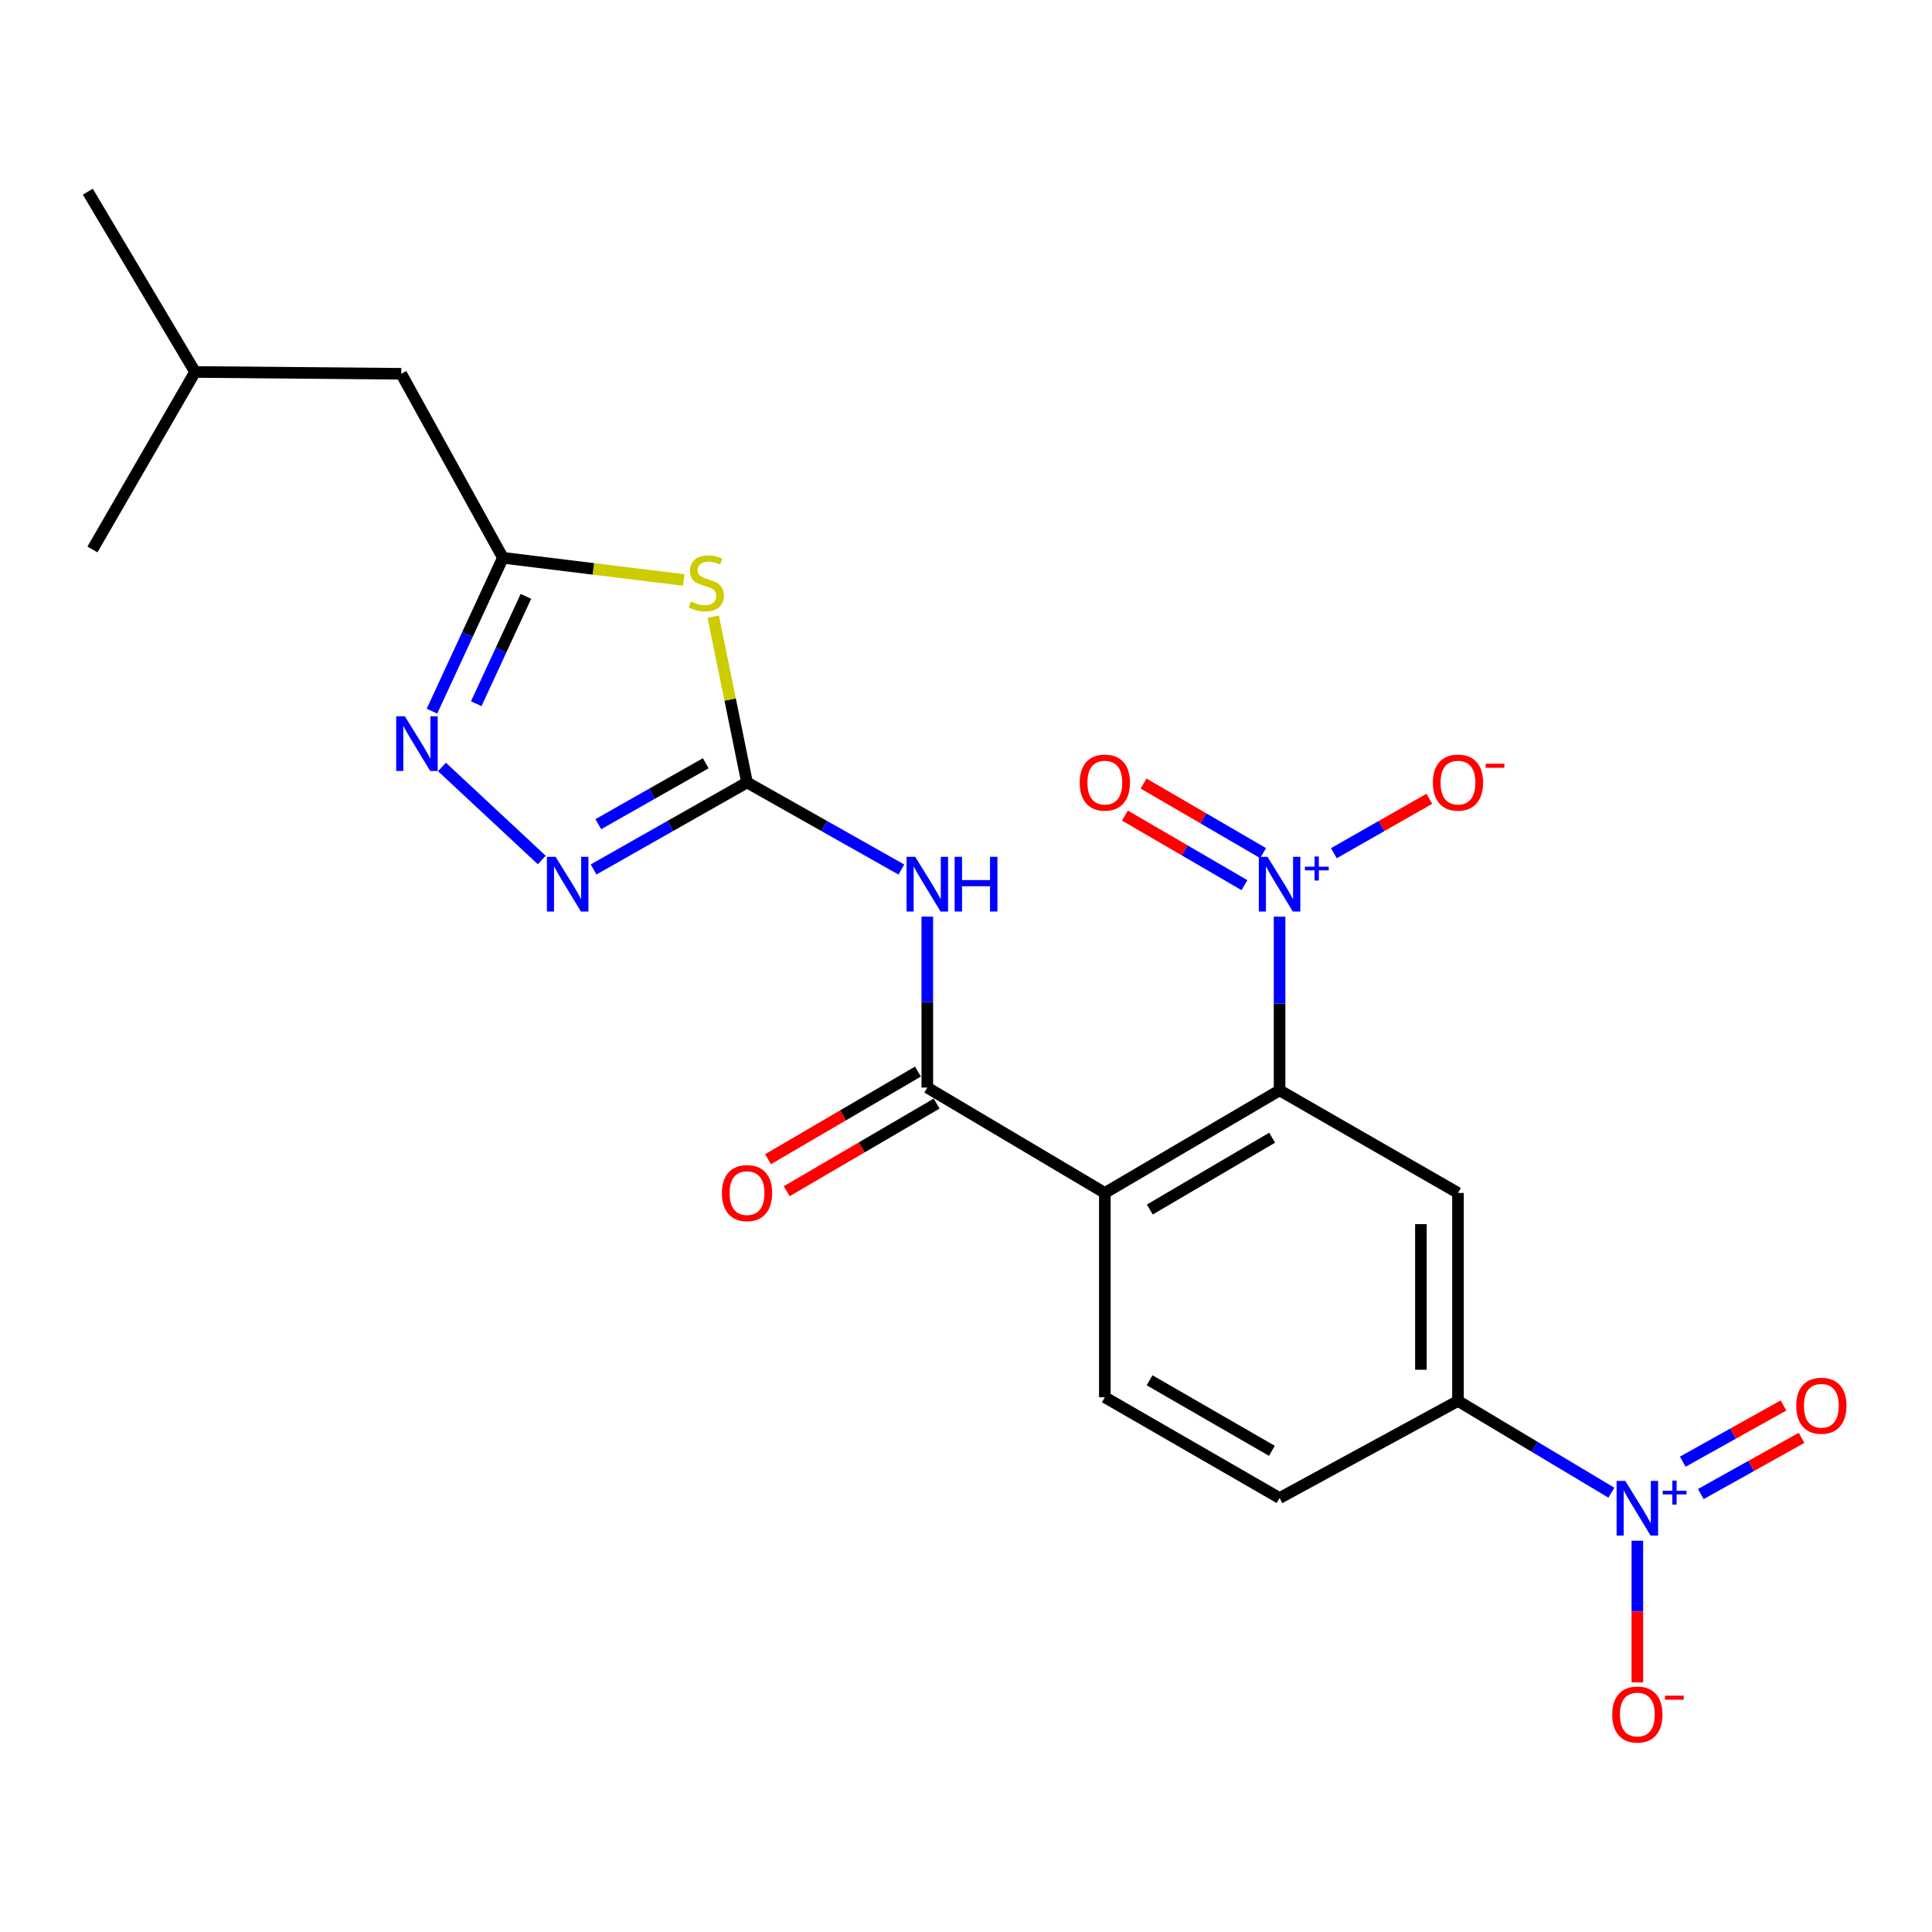 <?xml version='1.0' encoding='iso-8859-1'?>
<svg version='1.1' baseProfile='full'
              xmlns='http://www.w3.org/2000/svg'
                      xmlns:rdkit='http://www.rdkit.org/xml'
                      xmlns:xlink='http://www.w3.org/1999/xlink'
                  xml:space='preserve'
width='1000px' height='1000px' viewBox='0 0 1000 1000'>
<!-- END OF HEADER -->
<rect style='opacity:1.0;fill:#FFFFFF;stroke:none' width='1000' height='1000' x='0' y='0'> </rect>
<path class='bond-3' d='M 386.659,404.991 L 377.918,362.074' style='fill:none;fill-rule:evenodd;stroke:#000000;stroke-width:6px;stroke-linecap:butt;stroke-linejoin:miter;stroke-opacity:1' />
<path class='bond-3' d='M 377.918,362.074 L 369.178,319.157' style='fill:none;fill-rule:evenodd;stroke:#CCCC00;stroke-width:6px;stroke-linecap:butt;stroke-linejoin:miter;stroke-opacity:1' />
<path class='bond-6' d='M 386.659,404.991 L 426.605,427.53' style='fill:none;fill-rule:evenodd;stroke:#000000;stroke-width:6px;stroke-linecap:butt;stroke-linejoin:miter;stroke-opacity:1' />
<path class='bond-6' d='M 426.605,427.53 L 466.552,450.07' style='fill:none;fill-rule:evenodd;stroke:#0000FF;stroke-width:6px;stroke-linecap:butt;stroke-linejoin:miter;stroke-opacity:1' />
<path class='bond-7' d='M 386.659,404.991 L 346.948,427.514' style='fill:none;fill-rule:evenodd;stroke:#000000;stroke-width:6px;stroke-linecap:butt;stroke-linejoin:miter;stroke-opacity:1' />
<path class='bond-7' d='M 346.948,427.514 L 307.236,450.036' style='fill:none;fill-rule:evenodd;stroke:#0000FF;stroke-width:6px;stroke-linecap:butt;stroke-linejoin:miter;stroke-opacity:1' />
<path class='bond-7' d='M 365.281,395.06 L 337.483,410.826' style='fill:none;fill-rule:evenodd;stroke:#000000;stroke-width:6px;stroke-linecap:butt;stroke-linejoin:miter;stroke-opacity:1' />
<path class='bond-7' d='M 337.483,410.826 L 309.685,426.592' style='fill:none;fill-rule:evenodd;stroke:#0000FF;stroke-width:6px;stroke-linecap:butt;stroke-linejoin:miter;stroke-opacity:1' />
<path class='bond-0' d='M 571.863,617.468 L 479.97,562.931' style='fill:none;fill-rule:evenodd;stroke:#000000;stroke-width:6px;stroke-linecap:butt;stroke-linejoin:miter;stroke-opacity:1' />
<path class='bond-1' d='M 571.863,617.468 L 662.307,564.359' style='fill:none;fill-rule:evenodd;stroke:#000000;stroke-width:6px;stroke-linecap:butt;stroke-linejoin:miter;stroke-opacity:1' />
<path class='bond-1' d='M 595.144,626.045 L 658.455,588.869' style='fill:none;fill-rule:evenodd;stroke:#000000;stroke-width:6px;stroke-linecap:butt;stroke-linejoin:miter;stroke-opacity:1' />
<path class='bond-12' d='M 571.863,617.468 L 571.863,723.217' style='fill:none;fill-rule:evenodd;stroke:#000000;stroke-width:6px;stroke-linecap:butt;stroke-linejoin:miter;stroke-opacity:1' />
<path class='bond-2' d='M 662.307,564.359 L 662.307,519.414' style='fill:none;fill-rule:evenodd;stroke:#000000;stroke-width:6px;stroke-linecap:butt;stroke-linejoin:miter;stroke-opacity:1' />
<path class='bond-2' d='M 662.307,519.414 L 662.307,474.469' style='fill:none;fill-rule:evenodd;stroke:#0000FF;stroke-width:6px;stroke-linecap:butt;stroke-linejoin:miter;stroke-opacity:1' />
<path class='bond-10' d='M 662.307,564.359 L 754.648,617.468' style='fill:none;fill-rule:evenodd;stroke:#000000;stroke-width:6px;stroke-linecap:butt;stroke-linejoin:miter;stroke-opacity:1' />
<path class='bond-13' d='M 690.409,441.618 L 715.104,427.537' style='fill:none;fill-rule:evenodd;stroke:#0000FF;stroke-width:6px;stroke-linecap:butt;stroke-linejoin:miter;stroke-opacity:1' />
<path class='bond-13' d='M 715.104,427.537 L 739.799,413.457' style='fill:none;fill-rule:evenodd;stroke:#FF0000;stroke-width:6px;stroke-linecap:butt;stroke-linejoin:miter;stroke-opacity:1' />
<path class='bond-15' d='M 653.776,441.576 L 622.848,423.571' style='fill:none;fill-rule:evenodd;stroke:#0000FF;stroke-width:6px;stroke-linecap:butt;stroke-linejoin:miter;stroke-opacity:1' />
<path class='bond-15' d='M 622.848,423.571 L 591.919,405.567' style='fill:none;fill-rule:evenodd;stroke:#FF0000;stroke-width:6px;stroke-linecap:butt;stroke-linejoin:miter;stroke-opacity:1' />
<path class='bond-15' d='M 644.125,458.156 L 613.196,440.151' style='fill:none;fill-rule:evenodd;stroke:#0000FF;stroke-width:6px;stroke-linecap:butt;stroke-linejoin:miter;stroke-opacity:1' />
<path class='bond-15' d='M 613.196,440.151 L 582.267,422.146' style='fill:none;fill-rule:evenodd;stroke:#FF0000;stroke-width:6px;stroke-linecap:butt;stroke-linejoin:miter;stroke-opacity:1' />
<path class='bond-9' d='M 353.878,300.2 L 307.093,294.456' style='fill:none;fill-rule:evenodd;stroke:#CCCC00;stroke-width:6px;stroke-linecap:butt;stroke-linejoin:miter;stroke-opacity:1' />
<path class='bond-9' d='M 307.093,294.456 L 260.309,288.712' style='fill:none;fill-rule:evenodd;stroke:#000000;stroke-width:6px;stroke-linecap:butt;stroke-linejoin:miter;stroke-opacity:1' />
<path class='bond-4' d='M 479.97,562.931 L 479.97,518.682' style='fill:none;fill-rule:evenodd;stroke:#000000;stroke-width:6px;stroke-linecap:butt;stroke-linejoin:miter;stroke-opacity:1' />
<path class='bond-4' d='M 479.97,518.682 L 479.97,474.433' style='fill:none;fill-rule:evenodd;stroke:#0000FF;stroke-width:6px;stroke-linecap:butt;stroke-linejoin:miter;stroke-opacity:1' />
<path class='bond-17' d='M 475.13,554.65 L 436.325,577.33' style='fill:none;fill-rule:evenodd;stroke:#000000;stroke-width:6px;stroke-linecap:butt;stroke-linejoin:miter;stroke-opacity:1' />
<path class='bond-17' d='M 436.325,577.33 L 397.521,600.01' style='fill:none;fill-rule:evenodd;stroke:#FF0000;stroke-width:6px;stroke-linecap:butt;stroke-linejoin:miter;stroke-opacity:1' />
<path class='bond-17' d='M 484.81,571.213 L 446.006,593.893' style='fill:none;fill-rule:evenodd;stroke:#000000;stroke-width:6px;stroke-linecap:butt;stroke-linejoin:miter;stroke-opacity:1' />
<path class='bond-17' d='M 446.006,593.893 L 407.202,616.572' style='fill:none;fill-rule:evenodd;stroke:#FF0000;stroke-width:6px;stroke-linecap:butt;stroke-linejoin:miter;stroke-opacity:1' />
<path class='bond-5' d='M 834.045,772.613 L 794.346,748.874' style='fill:none;fill-rule:evenodd;stroke:#0000FF;stroke-width:6px;stroke-linecap:butt;stroke-linejoin:miter;stroke-opacity:1' />
<path class='bond-5' d='M 794.346,748.874 L 754.648,725.135' style='fill:none;fill-rule:evenodd;stroke:#000000;stroke-width:6px;stroke-linecap:butt;stroke-linejoin:miter;stroke-opacity:1' />
<path class='bond-14' d='M 847.489,797.48 L 847.489,834.137' style='fill:none;fill-rule:evenodd;stroke:#0000FF;stroke-width:6px;stroke-linecap:butt;stroke-linejoin:miter;stroke-opacity:1' />
<path class='bond-14' d='M 847.489,834.137 L 847.489,870.793' style='fill:none;fill-rule:evenodd;stroke:#FF0000;stroke-width:6px;stroke-linecap:butt;stroke-linejoin:miter;stroke-opacity:1' />
<path class='bond-16' d='M 880.333,773.318 L 906.407,758.775' style='fill:none;fill-rule:evenodd;stroke:#0000FF;stroke-width:6px;stroke-linecap:butt;stroke-linejoin:miter;stroke-opacity:1' />
<path class='bond-16' d='M 906.407,758.775 L 932.482,744.232' style='fill:none;fill-rule:evenodd;stroke:#FF0000;stroke-width:6px;stroke-linecap:butt;stroke-linejoin:miter;stroke-opacity:1' />
<path class='bond-16' d='M 870.988,756.563 L 897.063,742.02' style='fill:none;fill-rule:evenodd;stroke:#0000FF;stroke-width:6px;stroke-linecap:butt;stroke-linejoin:miter;stroke-opacity:1' />
<path class='bond-16' d='M 897.063,742.02 L 923.137,727.477' style='fill:none;fill-rule:evenodd;stroke:#FF0000;stroke-width:6px;stroke-linecap:butt;stroke-linejoin:miter;stroke-opacity:1' />
<path class='bond-8' d='M 280.422,445.141 L 228.76,396.973' style='fill:none;fill-rule:evenodd;stroke:#0000FF;stroke-width:6px;stroke-linecap:butt;stroke-linejoin:miter;stroke-opacity:1' />
<path class='bond-23' d='M 223.588,368.091 L 241.948,328.401' style='fill:none;fill-rule:evenodd;stroke:#0000FF;stroke-width:6px;stroke-linecap:butt;stroke-linejoin:miter;stroke-opacity:1' />
<path class='bond-23' d='M 241.948,328.401 L 260.309,288.712' style='fill:none;fill-rule:evenodd;stroke:#000000;stroke-width:6px;stroke-linecap:butt;stroke-linejoin:miter;stroke-opacity:1' />
<path class='bond-23' d='M 246.508,364.239 L 259.36,336.456' style='fill:none;fill-rule:evenodd;stroke:#0000FF;stroke-width:6px;stroke-linecap:butt;stroke-linejoin:miter;stroke-opacity:1' />
<path class='bond-23' d='M 259.36,336.456 L 272.212,308.673' style='fill:none;fill-rule:evenodd;stroke:#000000;stroke-width:6px;stroke-linecap:butt;stroke-linejoin:miter;stroke-opacity:1' />
<path class='bond-19' d='M 260.309,288.712 L 207.68,193.472' style='fill:none;fill-rule:evenodd;stroke:#000000;stroke-width:6px;stroke-linecap:butt;stroke-linejoin:miter;stroke-opacity:1' />
<path class='bond-24' d='M 754.648,617.468 L 754.648,725.135' style='fill:none;fill-rule:evenodd;stroke:#000000;stroke-width:6px;stroke-linecap:butt;stroke-linejoin:miter;stroke-opacity:1' />
<path class='bond-24' d='M 735.463,633.618 L 735.463,708.985' style='fill:none;fill-rule:evenodd;stroke:#000000;stroke-width:6px;stroke-linecap:butt;stroke-linejoin:miter;stroke-opacity:1' />
<path class='bond-11' d='M 754.648,725.135 L 662.307,775.388' style='fill:none;fill-rule:evenodd;stroke:#000000;stroke-width:6px;stroke-linecap:butt;stroke-linejoin:miter;stroke-opacity:1' />
<path class='bond-18' d='M 571.863,723.217 L 662.307,775.388' style='fill:none;fill-rule:evenodd;stroke:#000000;stroke-width:6px;stroke-linecap:butt;stroke-linejoin:miter;stroke-opacity:1' />
<path class='bond-18' d='M 595.016,714.425 L 658.326,750.944' style='fill:none;fill-rule:evenodd;stroke:#000000;stroke-width:6px;stroke-linecap:butt;stroke-linejoin:miter;stroke-opacity:1' />
<path class='bond-20' d='M 207.68,193.472 L 100.972,192.524' style='fill:none;fill-rule:evenodd;stroke:#000000;stroke-width:6px;stroke-linecap:butt;stroke-linejoin:miter;stroke-opacity:1' />
<path class='bond-21' d='M 100.972,192.524 L 45.455,99.224' style='fill:none;fill-rule:evenodd;stroke:#000000;stroke-width:6px;stroke-linecap:butt;stroke-linejoin:miter;stroke-opacity:1' />
<path class='bond-22' d='M 100.972,192.524 L 47.853,284.395' style='fill:none;fill-rule:evenodd;stroke:#000000;stroke-width:6px;stroke-linecap:butt;stroke-linejoin:miter;stroke-opacity:1' />
<path  class='atom-3' d='M 656.047 443.481
L 665.327 458.481
Q 666.247 459.961, 667.727 462.641
Q 669.207 465.321, 669.287 465.481
L 669.287 443.481
L 673.047 443.481
L 673.047 471.801
L 669.167 471.801
L 659.207 455.401
Q 658.047 453.481, 656.807 451.281
Q 655.607 449.081, 655.247 448.401
L 655.247 471.801
L 651.567 471.801
L 651.567 443.481
L 656.047 443.481
' fill='#0000FF'/>
<path  class='atom-3' d='M 675.423 448.586
L 680.413 448.586
L 680.413 443.332
L 682.63 443.332
L 682.63 448.586
L 687.752 448.586
L 687.752 450.487
L 682.63 450.487
L 682.63 455.767
L 680.413 455.767
L 680.413 450.487
L 675.423 450.487
L 675.423 448.586
' fill='#0000FF'/>
<path  class='atom-4' d='M 357.61 311.36
Q 357.93 311.48, 359.25 312.04
Q 360.57 312.6, 362.01 312.96
Q 363.49 313.28, 364.93 313.28
Q 367.61 313.28, 369.17 312
Q 370.73 310.68, 370.73 308.4
Q 370.73 306.84, 369.93 305.88
Q 369.17 304.92, 367.97 304.4
Q 366.77 303.88, 364.77 303.28
Q 362.25 302.52, 360.73 301.8
Q 359.25 301.08, 358.17 299.56
Q 357.13 298.04, 357.13 295.48
Q 357.13 291.92, 359.53 289.72
Q 361.97 287.52, 366.77 287.52
Q 370.05 287.52, 373.77 289.08
L 372.85 292.16
Q 369.45 290.76, 366.89 290.76
Q 364.13 290.76, 362.61 291.92
Q 361.09 293.04, 361.13 295
Q 361.13 296.52, 361.89 297.44
Q 362.69 298.36, 363.81 298.88
Q 364.97 299.4, 366.89 300
Q 369.45 300.8, 370.97 301.6
Q 372.49 302.4, 373.57 304.04
Q 374.69 305.64, 374.69 308.4
Q 374.69 312.32, 372.05 314.44
Q 369.45 316.52, 365.09 316.52
Q 362.57 316.52, 360.65 315.96
Q 358.77 315.44, 356.53 314.52
L 357.61 311.36
' fill='#CCCC00'/>
<path  class='atom-6' d='M 841.229 766.493
L 850.509 781.493
Q 851.429 782.973, 852.909 785.653
Q 854.389 788.333, 854.469 788.493
L 854.469 766.493
L 858.229 766.493
L 858.229 794.813
L 854.349 794.813
L 844.389 778.413
Q 843.229 776.493, 841.989 774.293
Q 840.789 772.093, 840.429 771.413
L 840.429 794.813
L 836.749 794.813
L 836.749 766.493
L 841.229 766.493
' fill='#0000FF'/>
<path  class='atom-6' d='M 860.605 771.598
L 865.595 771.598
L 865.595 766.344
L 867.813 766.344
L 867.813 771.598
L 872.934 771.598
L 872.934 773.498
L 867.813 773.498
L 867.813 778.778
L 865.595 778.778
L 865.595 773.498
L 860.605 773.498
L 860.605 771.598
' fill='#0000FF'/>
<path  class='atom-7' d='M 473.71 443.481
L 482.99 458.481
Q 483.91 459.961, 485.39 462.641
Q 486.87 465.321, 486.95 465.481
L 486.95 443.481
L 490.71 443.481
L 490.71 471.801
L 486.83 471.801
L 476.87 455.401
Q 475.71 453.481, 474.47 451.281
Q 473.27 449.081, 472.91 448.401
L 472.91 471.801
L 469.23 471.801
L 469.23 443.481
L 473.71 443.481
' fill='#0000FF'/>
<path  class='atom-7' d='M 494.11 443.481
L 497.95 443.481
L 497.95 455.521
L 512.43 455.521
L 512.43 443.481
L 516.27 443.481
L 516.27 471.801
L 512.43 471.801
L 512.43 458.721
L 497.95 458.721
L 497.95 471.801
L 494.11 471.801
L 494.11 443.481
' fill='#0000FF'/>
<path  class='atom-8' d='M 287.568 443.481
L 296.848 458.481
Q 297.768 459.961, 299.248 462.641
Q 300.728 465.321, 300.808 465.481
L 300.808 443.481
L 304.568 443.481
L 304.568 471.801
L 300.688 471.801
L 290.728 455.401
Q 289.568 453.481, 288.328 451.281
Q 287.128 449.081, 286.768 448.401
L 286.768 471.801
L 283.088 471.801
L 283.088 443.481
L 287.568 443.481
' fill='#0000FF'/>
<path  class='atom-9' d='M 209.552 370.74
L 218.832 385.74
Q 219.752 387.22, 221.232 389.9
Q 222.712 392.58, 222.792 392.74
L 222.792 370.74
L 226.552 370.74
L 226.552 399.06
L 222.672 399.06
L 212.712 382.66
Q 211.552 380.74, 210.312 378.54
Q 209.112 376.34, 208.752 375.66
L 208.752 399.06
L 205.072 399.06
L 205.072 370.74
L 209.552 370.74
' fill='#0000FF'/>
<path  class='atom-14' d='M 741.648 405.071
Q 741.648 398.271, 745.008 394.471
Q 748.368 390.671, 754.648 390.671
Q 760.928 390.671, 764.288 394.471
Q 767.648 398.271, 767.648 405.071
Q 767.648 411.951, 764.248 415.871
Q 760.848 419.751, 754.648 419.751
Q 748.408 419.751, 745.008 415.871
Q 741.648 411.991, 741.648 405.071
M 754.648 416.551
Q 758.968 416.551, 761.288 413.671
Q 763.648 410.751, 763.648 405.071
Q 763.648 399.511, 761.288 396.711
Q 758.968 393.871, 754.648 393.871
Q 750.328 393.871, 747.968 396.671
Q 745.648 399.471, 745.648 405.071
Q 745.648 410.791, 747.968 413.671
Q 750.328 416.551, 754.648 416.551
' fill='#FF0000'/>
<path  class='atom-14' d='M 768.968 395.293
L 778.657 395.293
L 778.657 397.405
L 768.968 397.405
L 768.968 395.293
' fill='#FF0000'/>
<path  class='atom-15' d='M 834.489 887.44
Q 834.489 880.64, 837.849 876.84
Q 841.209 873.04, 847.489 873.04
Q 853.769 873.04, 857.129 876.84
Q 860.489 880.64, 860.489 887.44
Q 860.489 894.32, 857.089 898.24
Q 853.689 902.12, 847.489 902.12
Q 841.249 902.12, 837.849 898.24
Q 834.489 894.36, 834.489 887.44
M 847.489 898.92
Q 851.809 898.92, 854.129 896.04
Q 856.489 893.12, 856.489 887.44
Q 856.489 881.88, 854.129 879.08
Q 851.809 876.24, 847.489 876.24
Q 843.169 876.24, 840.809 879.04
Q 838.489 881.84, 838.489 887.44
Q 838.489 893.16, 840.809 896.04
Q 843.169 898.92, 847.489 898.92
' fill='#FF0000'/>
<path  class='atom-15' d='M 861.809 877.663
L 871.498 877.663
L 871.498 879.775
L 861.809 879.775
L 861.809 877.663
' fill='#FF0000'/>
<path  class='atom-16' d='M 558.863 405.071
Q 558.863 398.271, 562.223 394.471
Q 565.583 390.671, 571.863 390.671
Q 578.143 390.671, 581.503 394.471
Q 584.863 398.271, 584.863 405.071
Q 584.863 411.951, 581.463 415.871
Q 578.063 419.751, 571.863 419.751
Q 565.623 419.751, 562.223 415.871
Q 558.863 411.991, 558.863 405.071
M 571.863 416.551
Q 576.183 416.551, 578.503 413.671
Q 580.863 410.751, 580.863 405.071
Q 580.863 399.511, 578.503 396.711
Q 576.183 393.871, 571.863 393.871
Q 567.543 393.871, 565.183 396.671
Q 562.863 399.471, 562.863 405.071
Q 562.863 410.791, 565.183 413.671
Q 567.543 416.551, 571.863 416.551
' fill='#FF0000'/>
<path  class='atom-17' d='M 929.729 727.613
Q 929.729 720.813, 933.089 717.013
Q 936.449 713.213, 942.729 713.213
Q 949.009 713.213, 952.369 717.013
Q 955.729 720.813, 955.729 727.613
Q 955.729 734.493, 952.329 738.413
Q 948.929 742.293, 942.729 742.293
Q 936.489 742.293, 933.089 738.413
Q 929.729 734.533, 929.729 727.613
M 942.729 739.093
Q 947.049 739.093, 949.369 736.213
Q 951.729 733.293, 951.729 727.613
Q 951.729 722.053, 949.369 719.253
Q 947.049 716.413, 942.729 716.413
Q 938.409 716.413, 936.049 719.213
Q 933.729 722.013, 933.729 727.613
Q 933.729 733.333, 936.049 736.213
Q 938.409 739.093, 942.729 739.093
' fill='#FF0000'/>
<path  class='atom-18' d='M 373.659 617.548
Q 373.659 610.748, 377.019 606.948
Q 380.379 603.148, 386.659 603.148
Q 392.939 603.148, 396.299 606.948
Q 399.659 610.748, 399.659 617.548
Q 399.659 624.428, 396.259 628.348
Q 392.859 632.228, 386.659 632.228
Q 380.419 632.228, 377.019 628.348
Q 373.659 624.468, 373.659 617.548
M 386.659 629.028
Q 390.979 629.028, 393.299 626.148
Q 395.659 623.228, 395.659 617.548
Q 395.659 611.988, 393.299 609.188
Q 390.979 606.348, 386.659 606.348
Q 382.339 606.348, 379.979 609.148
Q 377.659 611.948, 377.659 617.548
Q 377.659 623.268, 379.979 626.148
Q 382.339 629.028, 386.659 629.028
' fill='#FF0000'/>
</svg>
